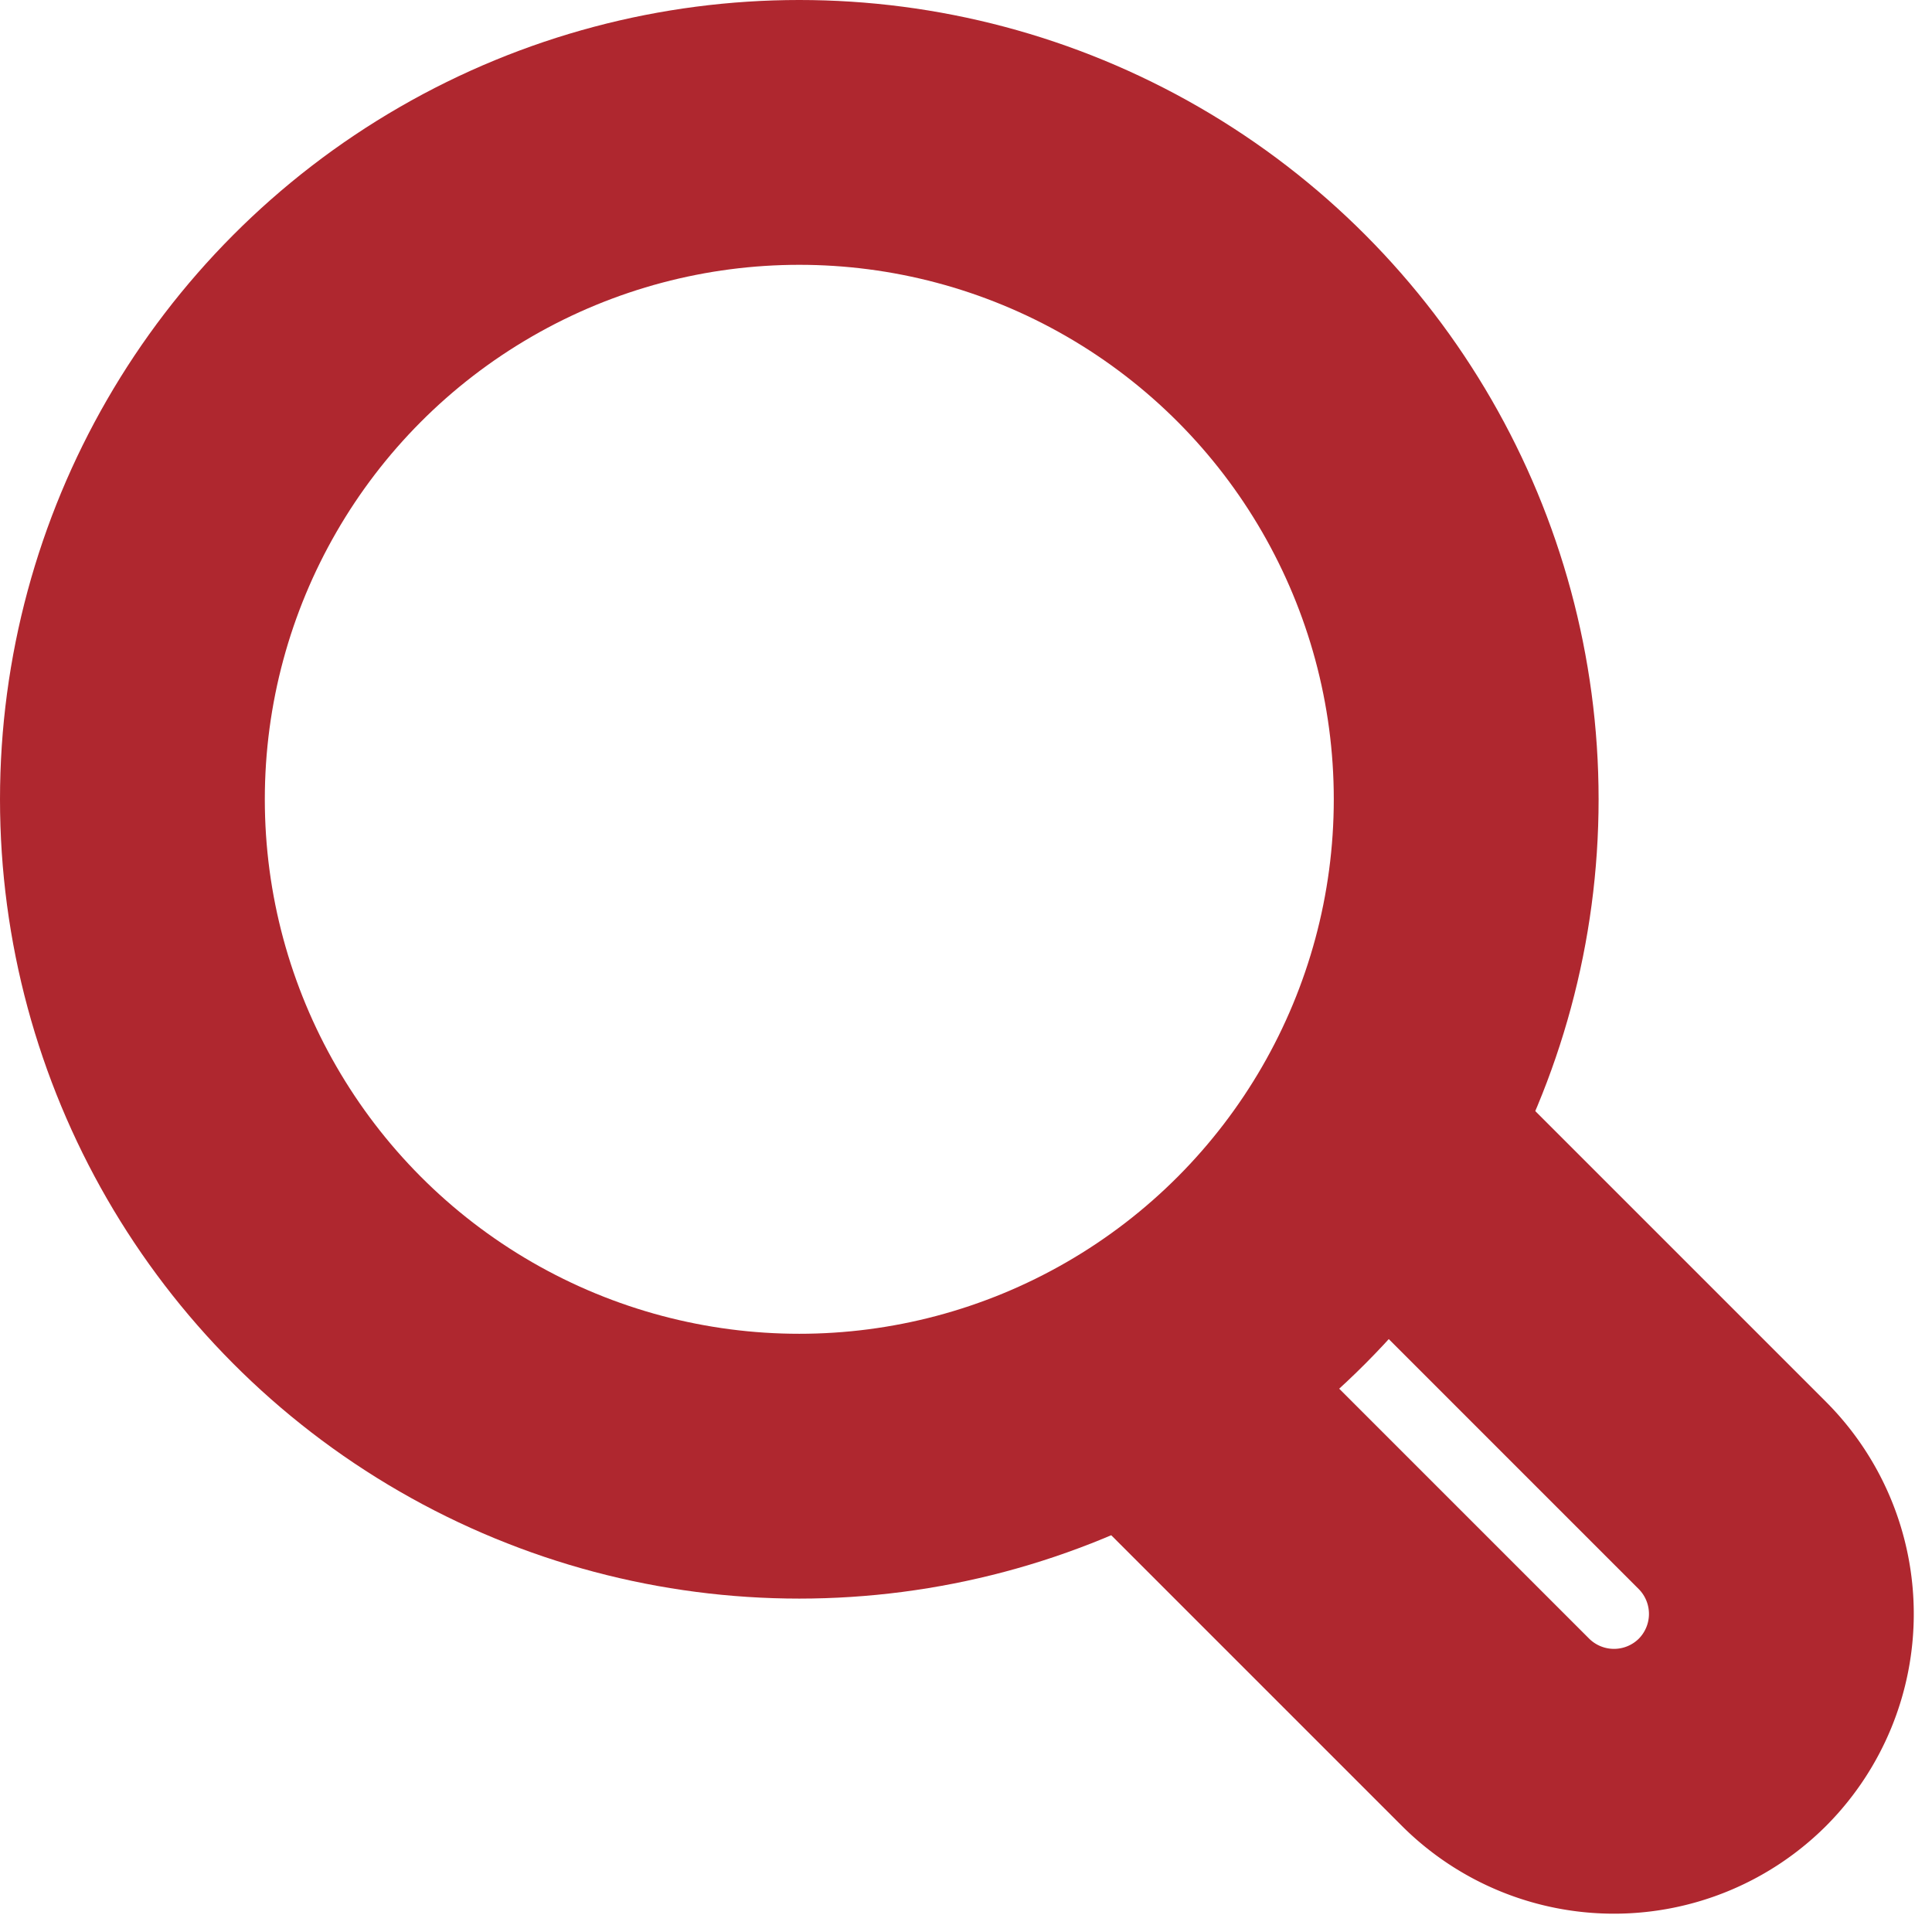 <?xml version="1.0" encoding="UTF-8"?> <svg xmlns="http://www.w3.org/2000/svg" width="21.887" height="21.886" viewBox="0 0 21.887 21.886"><g id="icon_search" transform="translate(1.5 1.5)"><circle id="Ellipse_7" data-name="Ellipse 7" cx="7.555" cy="7.555" r="7.555" fill="none" stroke="#af272f" stroke-miterlimit="10" stroke-width="3"></circle><path id="Path_198" data-name="Path 198" d="M96.011,86.24l4.1,4.1a1.9,1.9,0,0,0,2.683,0h0a1.9,1.9,0,0,0,0-2.683l-4.1-4.1" transform="translate(-84.668 -72.215)" fill="none" stroke="#af272f" stroke-miterlimit="10" stroke-width="3"></path></g></svg> 